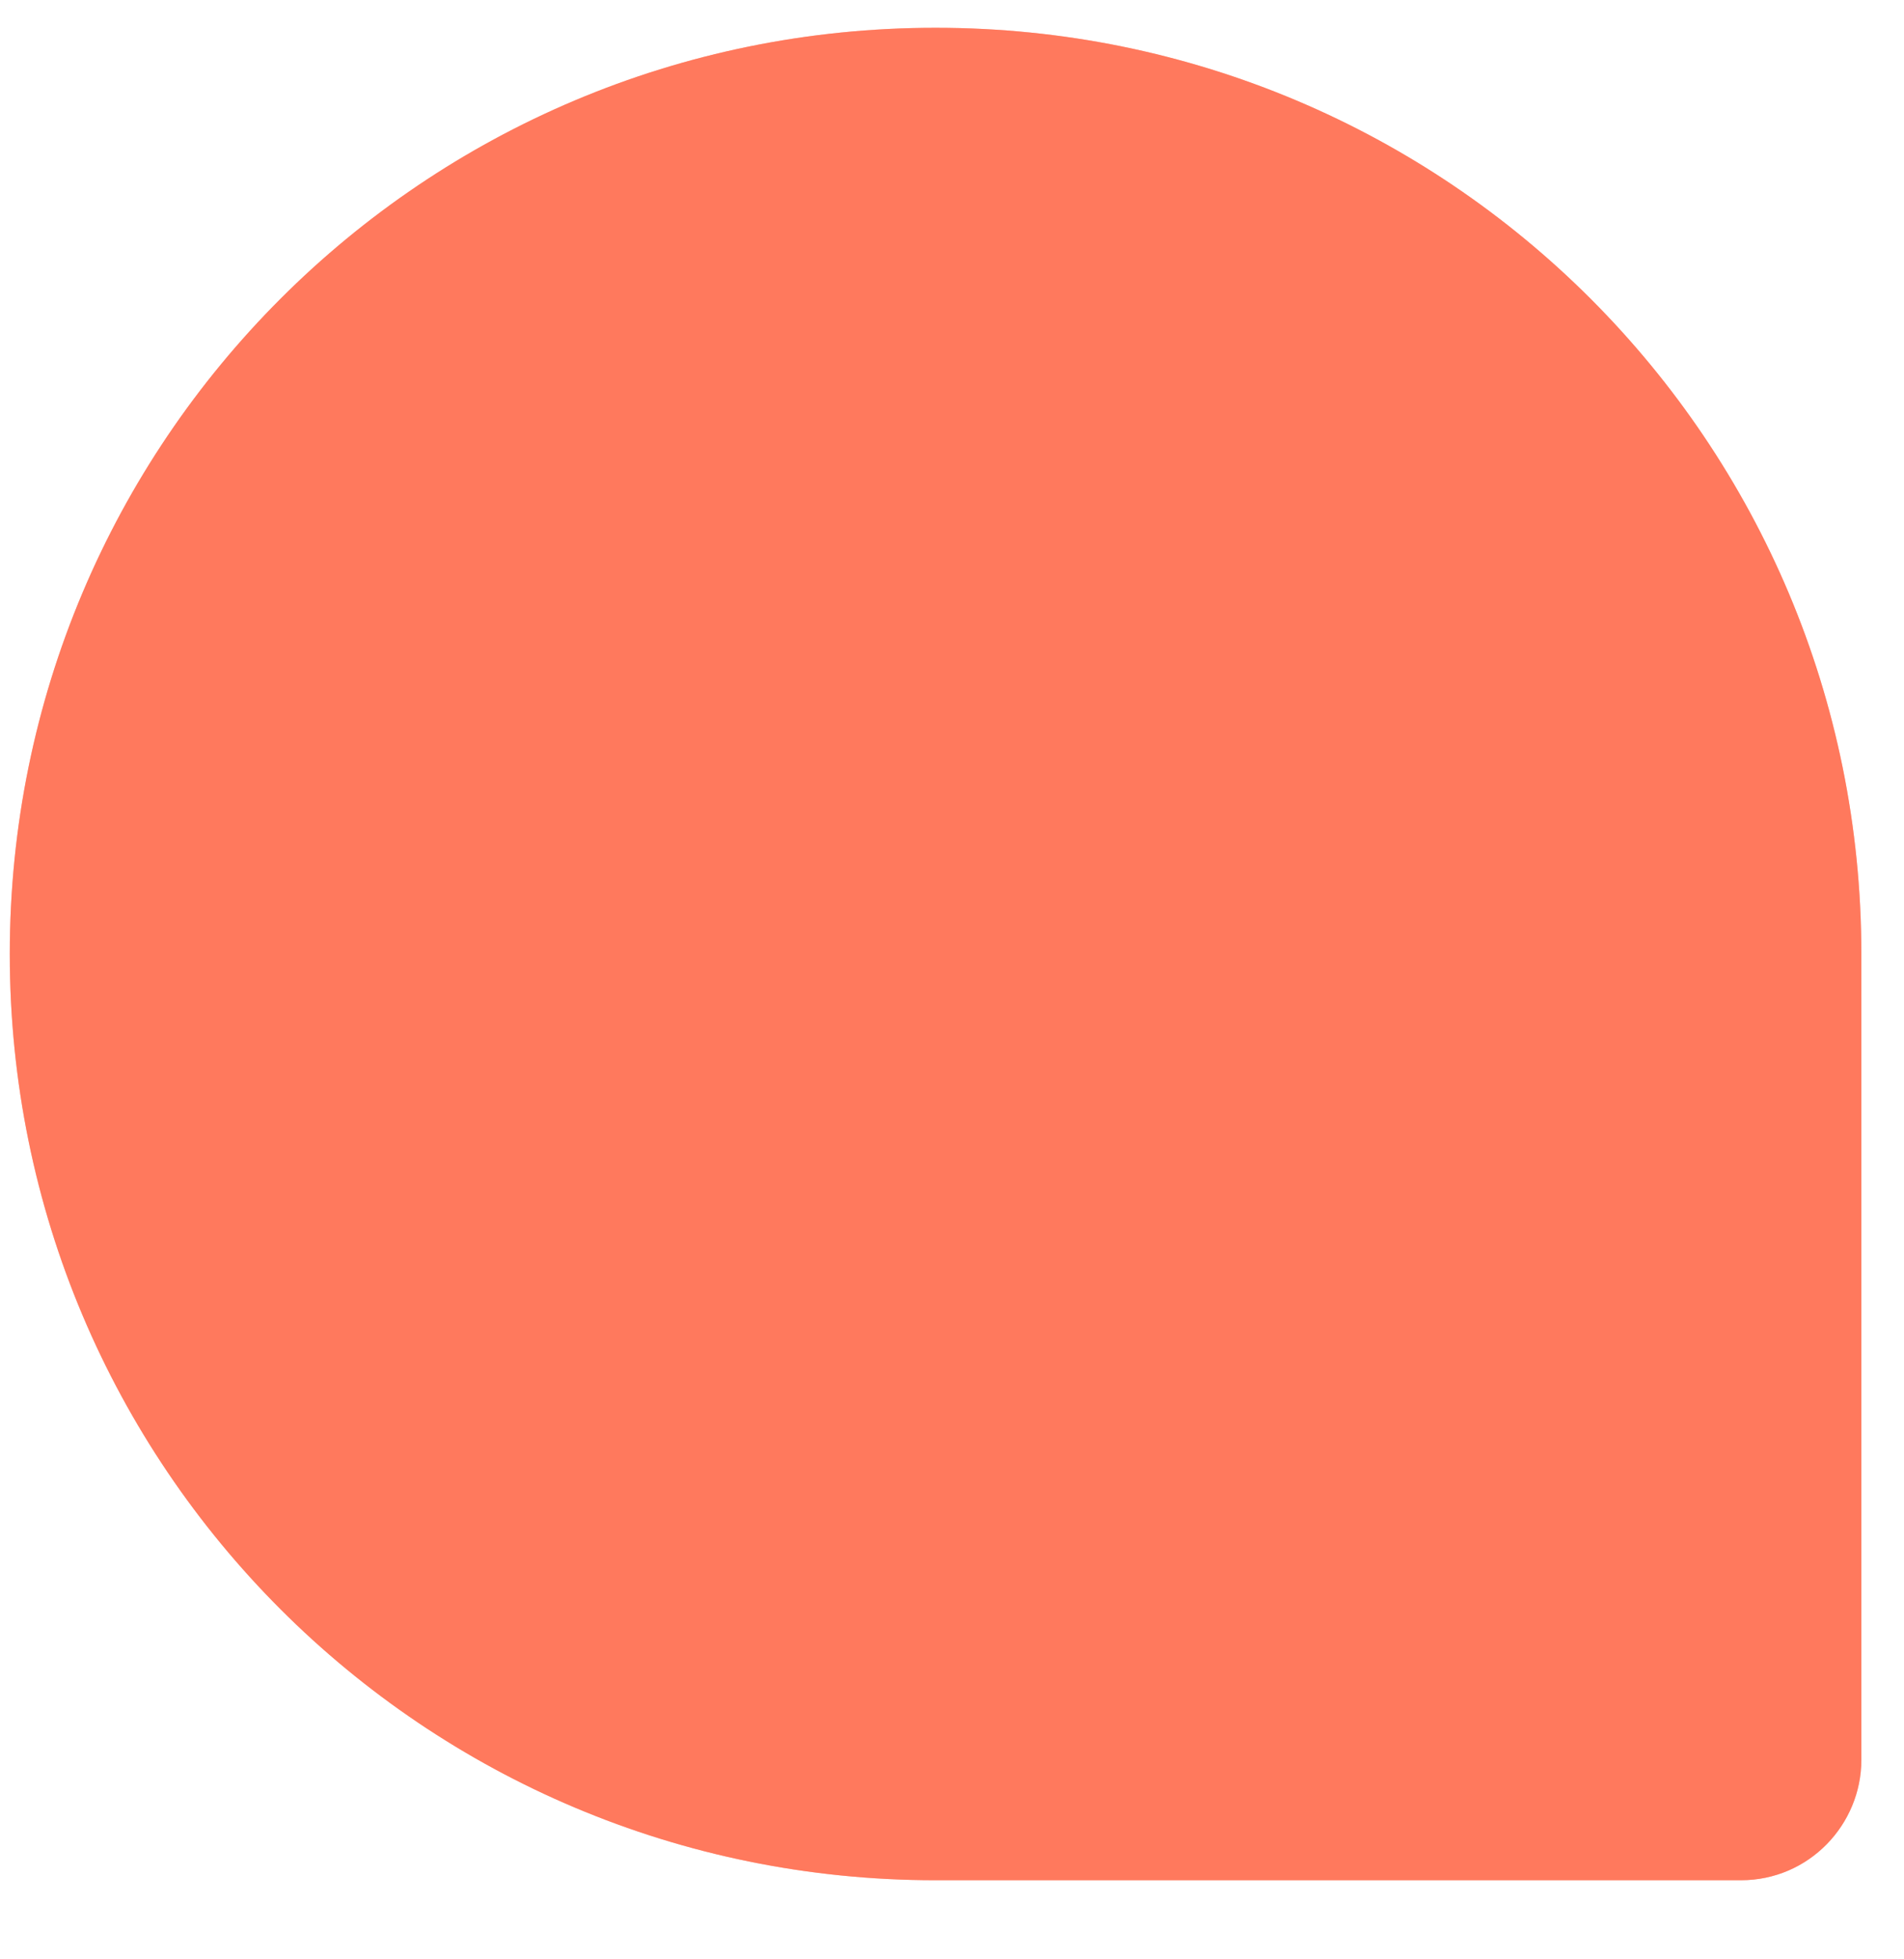<?xml version="1.0" encoding="utf-8"?>
<svg viewBox="194.413 184.517 61.699 63.446" xmlns="http://www.w3.org/2000/svg">
  <g transform="matrix(1, 0, 0, 1, 194.73, 185.417)">
    <g transform="translate(-1286 -3163)">
      <g>
        <defs>
          <path id="SVGID_1_" d="M1346,3194.4c0,0.2,0,0.3,0,0.5v24.2c0,2.1-1.7,3.9-3.9,3.9c0,0,0,0,0,0H1317c-0.1,0-0.2,0-0.3,0 c-0.2,0-0.5,0-0.7,0c-16.6,0-30-13.4-30-30s13.4-30,30-30s30,13.4,30,30C1346,3193.5,1346,3194,1346,3194.4L1346,3194.4z"/>
        </defs>
        <path d="M1346,3194.4c0,0.2,0,0.3,0,0.5v24.2c0,2.1-1.7,3.9-3.9,3.9c0,0,0,0,0,0H1317c-0.1,0-0.2,0-0.3,0 c-0.2,0-0.5,0-0.7,0c-16.6,0-30-13.4-30-30s13.4-30,30-30s30,13.4,30,30C1346,3193.5,1346,3194,1346,3194.4L1346,3194.4z" transform="matrix(1, 0, 0, 1, 0, 0)" style="overflow: visible; fill: rgba(254, 104, 71, 0.66);"/>
        <clipPath id="SVGID_2_">
          <path d="M1346,3194.4c0,0.2,0,0.3,0,0.5v24.2c0,2.1-1.7,3.9-3.9,3.9c0,0,0,0,0,0H1317c-0.1,0-0.2,0-0.3,0 c-0.2,0-0.5,0-0.7,0c-16.6,0-30-13.4-30-30s13.4-30,30-30s30,13.4,30,30C1346,3193.5,1346,3194,1346,3194.4L1346,3194.4z" transform="matrix(1, 0, 0, 1, 0, 0)" style="overflow: visible;"/>
        </clipPath>
        <g class="st0" style="clip-path: url(#SVGID_2_);">
          <g>
            <path id="dyvcc" class="st1" d="M1350.8,3227.8h-69.7v-69.7h69.7V3227.8z" style="fill: rgba(254, 104, 71, 0.66);"/>
          </g>
        </g>
      </g>
    </g>
  </g>
</svg>